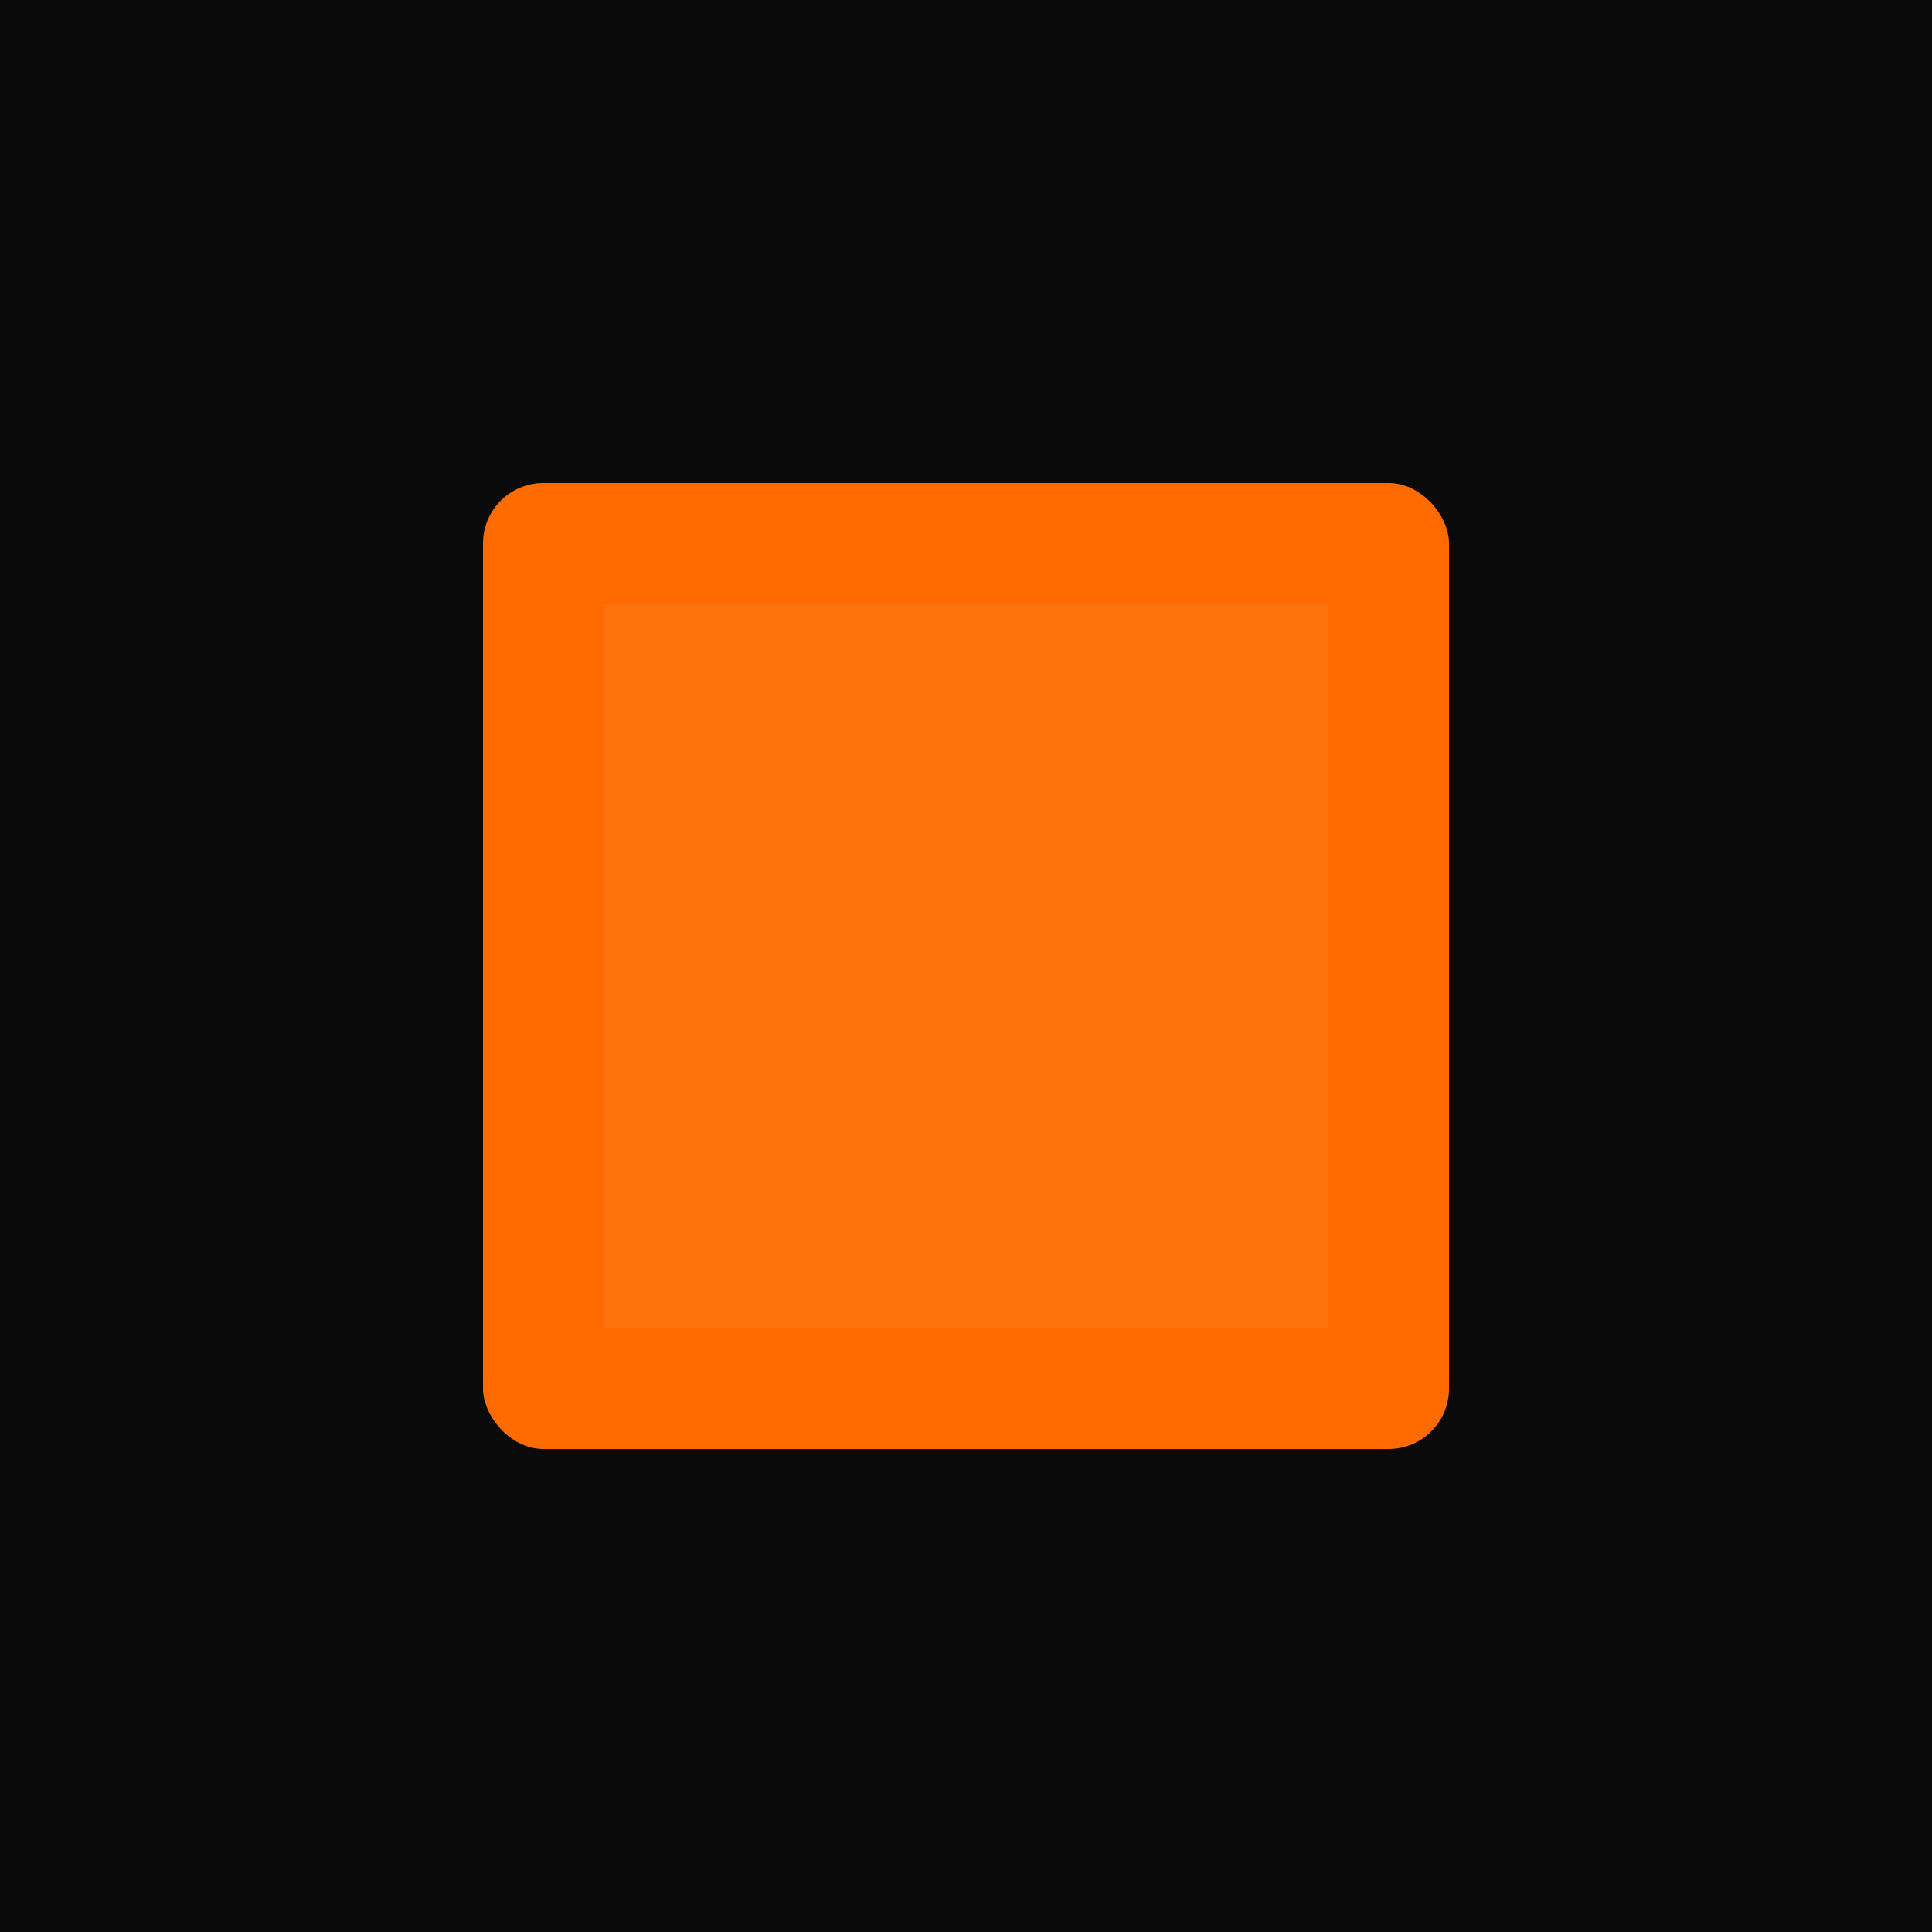 <svg width="32" height="32" viewBox="0 0 32 32" xmlns="http://www.w3.org/2000/svg">
  <rect width="32" height="32" fill="#0a0a0a"/>
  <rect x="8" y="8" width="16" height="16" fill="#FF6B00" rx="1"/>
  <rect x="10" y="10" width="12" height="12" fill="#FF8533" opacity="0.3"/>
</svg>
